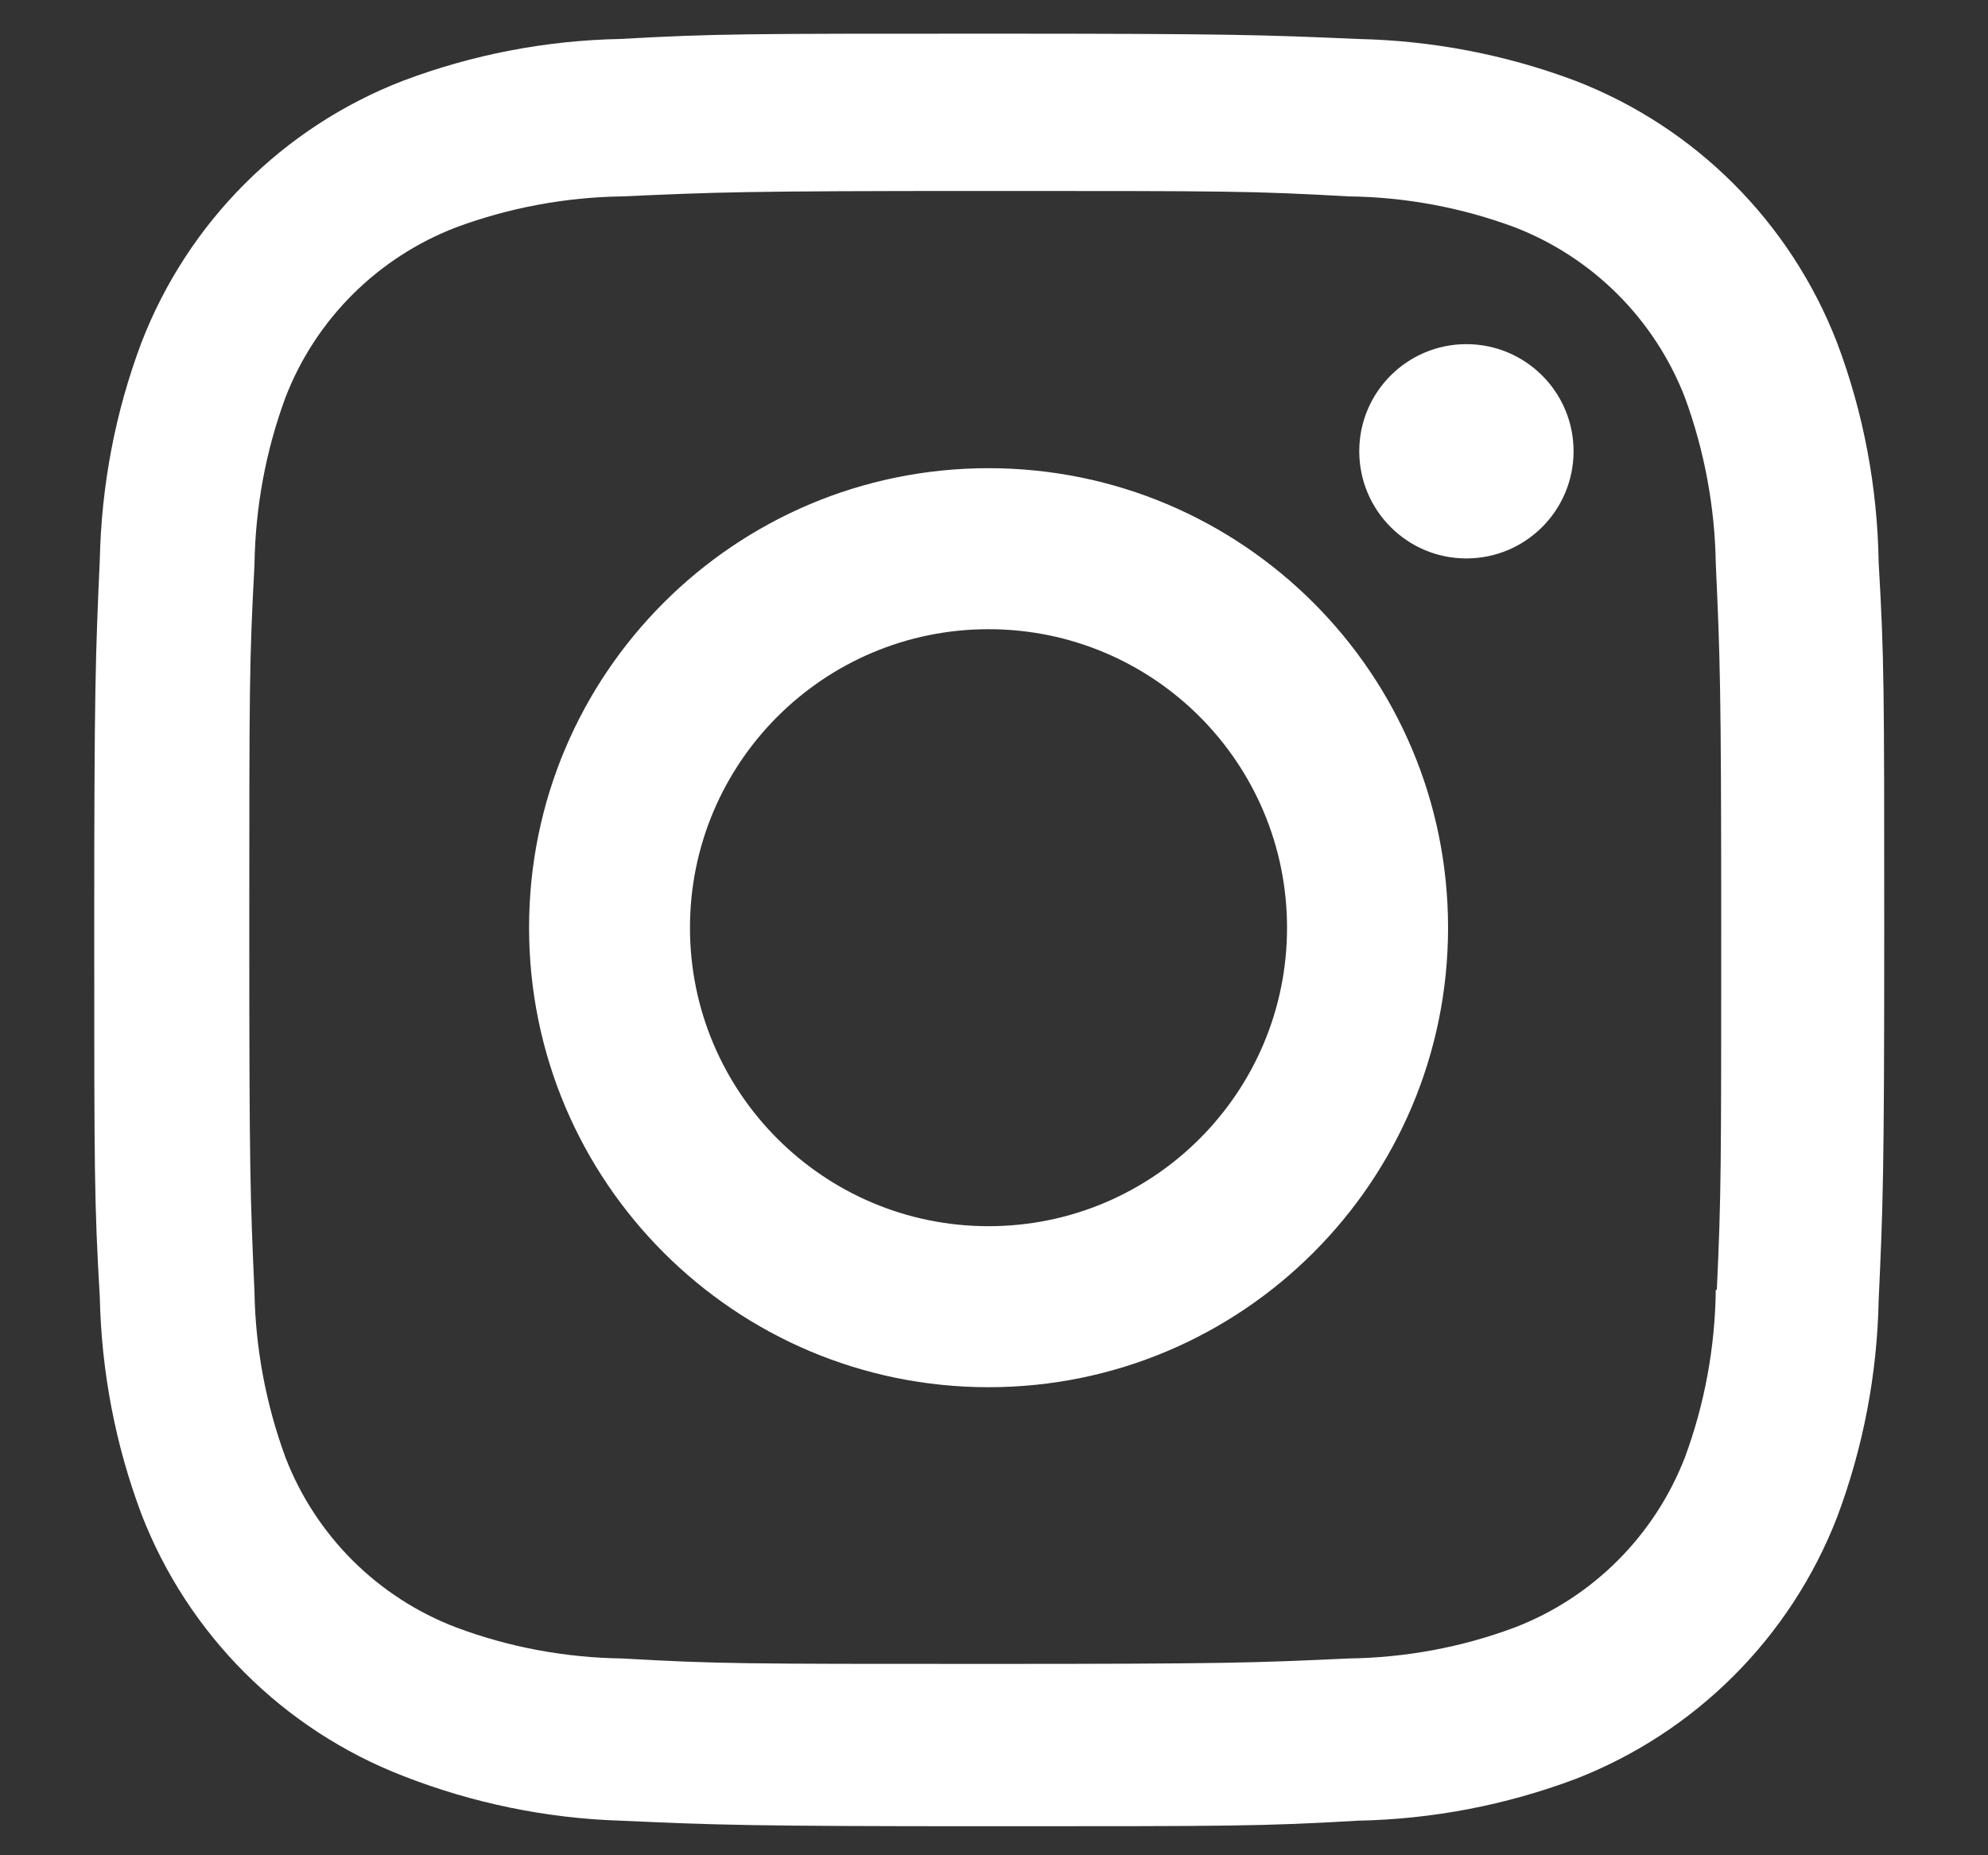 <svg width="15" height="14" viewBox="0 0 15 14" fill="none" xmlns="http://www.w3.org/2000/svg">
<rect x="0" y="0" width="15" height="14" fill="#333333" stroke="none"/>
<path fill-rule="evenodd" clip-rule="evenodd" d="M3.992 7C3.992 8.915 5.544 10.468 7.459 10.468C9.373 10.468 10.926 8.915 10.926 7C10.926 5.085 9.373 3.533 7.459 3.533C5.544 3.533 3.992 5.085 3.992 7ZM5.206 7.001C5.206 5.756 6.215 4.748 7.459 4.748C8.703 4.748 9.711 5.756 9.711 7.001C9.711 8.244 8.703 9.253 7.459 9.253C6.215 9.253 5.206 8.244 5.206 7.001ZM11.873 3.405C11.873 2.959 11.511 2.597 11.064 2.597C10.618 2.597 10.256 2.959 10.256 3.405C10.256 3.852 10.618 4.214 11.064 4.214C11.511 4.214 11.873 3.852 11.873 3.405ZM11.885 0.609C11.361 0.412 10.806 0.306 10.245 0.294C9.523 0.263 9.294 0.254 7.463 0.254C5.631 0.254 5.397 0.254 4.68 0.294C4.121 0.305 3.567 0.411 3.042 0.609C2.135 0.959 1.419 1.676 1.068 2.583C0.87 3.108 0.765 3.662 0.753 4.223C0.721 4.944 0.711 5.173 0.711 7.005C0.711 8.837 0.711 9.07 0.753 9.788C0.765 10.349 0.87 10.902 1.068 11.428C1.419 12.334 2.136 13.051 3.043 13.402C3.565 13.606 4.119 13.721 4.682 13.739C5.404 13.771 5.633 13.781 7.464 13.781C9.296 13.781 9.531 13.781 10.247 13.739C10.807 13.728 11.361 13.622 11.886 13.425C12.793 13.073 13.509 12.357 13.861 11.45C14.058 10.925 14.164 10.372 14.175 9.811C14.208 9.089 14.217 8.861 14.217 7.028C14.217 5.196 14.217 4.964 14.175 4.246C14.166 3.677 14.061 3.114 13.86 2.583C13.508 1.676 12.792 0.959 11.885 0.609ZM12.713 10.998C12.484 11.588 12.018 12.055 11.429 12.281C11.028 12.431 10.605 12.509 10.176 12.515C9.464 12.548 9.263 12.556 7.436 12.556C5.607 12.556 5.421 12.556 4.695 12.515C4.268 12.509 3.843 12.431 3.443 12.281C2.851 12.056 2.382 11.589 2.154 10.998C2.007 10.598 1.927 10.174 1.92 9.746C1.888 9.034 1.881 8.833 1.881 7.006C1.881 5.178 1.881 4.991 1.92 4.265C1.926 3.833 2.004 3.405 2.154 2.999C2.382 2.408 2.851 1.942 3.443 1.715C3.843 1.567 4.268 1.488 4.695 1.482C5.408 1.45 5.608 1.441 7.436 1.441C9.264 1.441 9.451 1.441 10.176 1.482C10.605 1.487 11.028 1.566 11.429 1.715C12.018 1.943 12.484 2.409 12.713 2.999C12.86 3.4 12.939 3.824 12.946 4.251C12.978 4.964 12.987 5.165 12.987 6.992C12.987 8.819 12.987 9.016 12.954 9.733H12.946V9.732C12.941 10.164 12.863 10.592 12.713 10.998Z" fill="white"/>
</svg>
